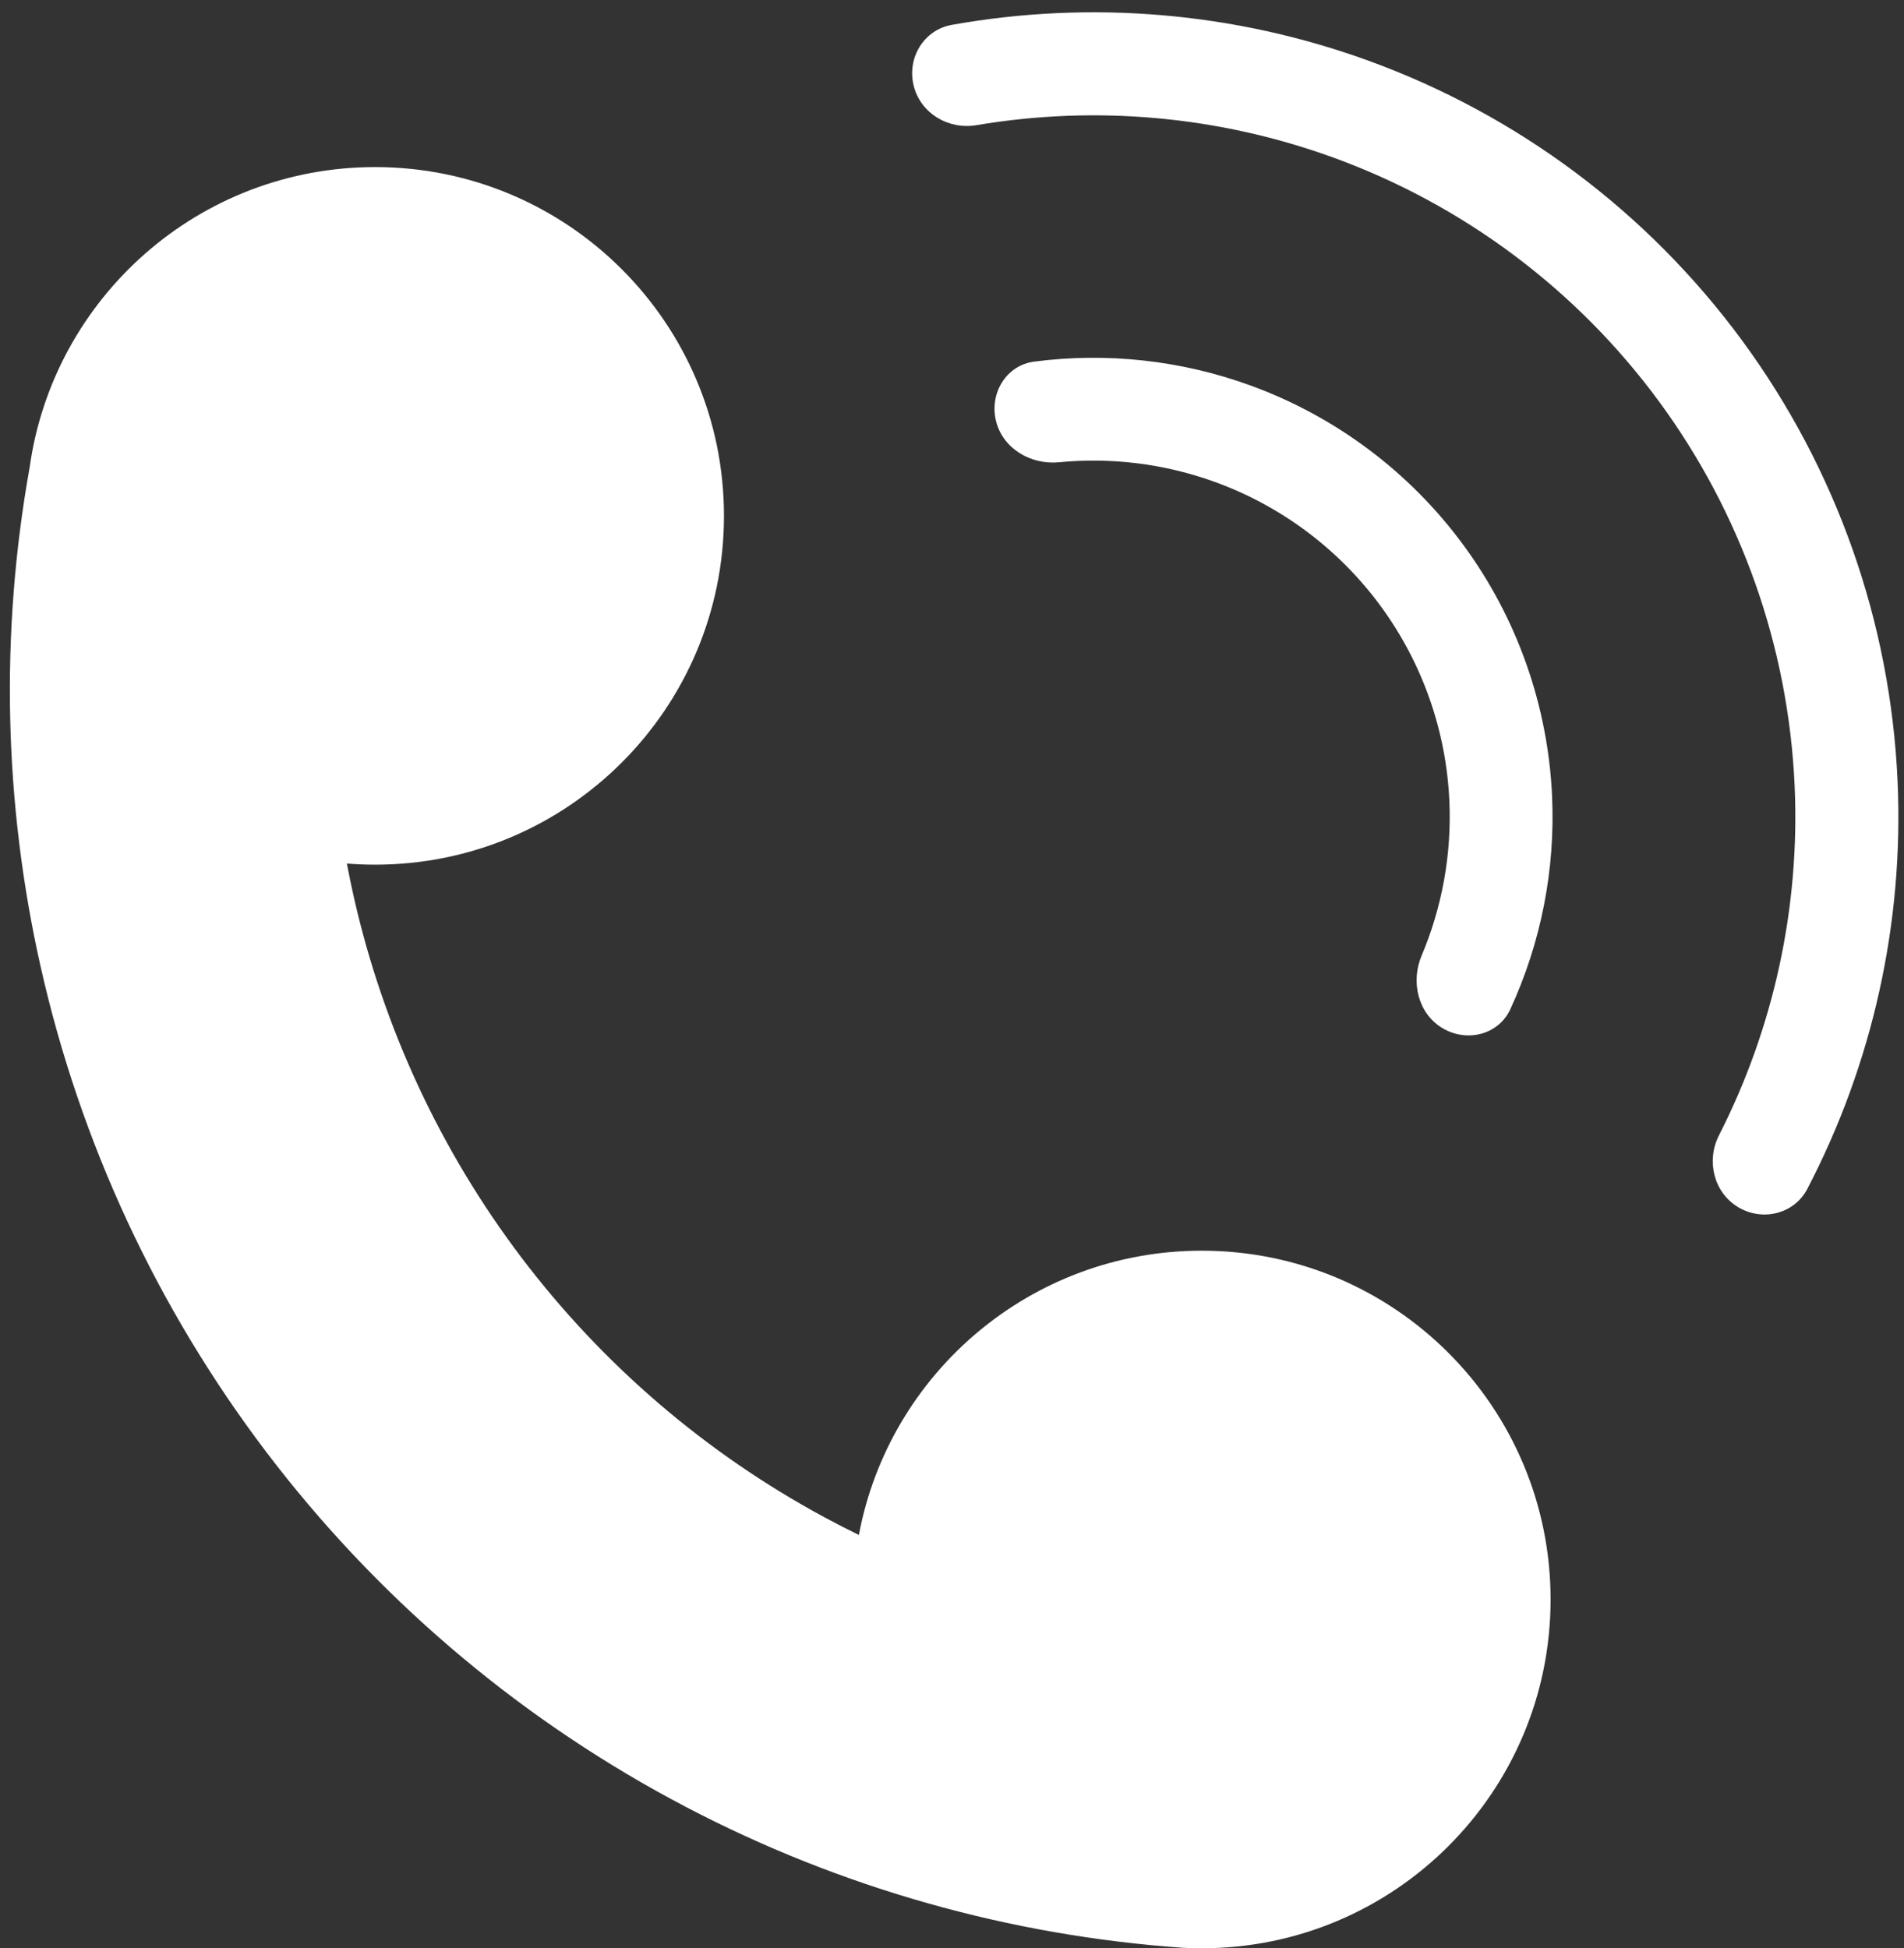 <?xml version="1.0" encoding="UTF-8" standalone="no"?><svg xmlns="http://www.w3.org/2000/svg" xmlns:xlink="http://www.w3.org/1999/xlink" fill="none" height="2251.1" preserveAspectRatio="xMidYMid meet" style="fill: none" version="1" viewBox="397.6 367.8 2199.7 2251.1" width="2199.7" zoomAndPan="magnify"><rect x="397.6" y="367.8" width="2199.7" height="2251.1" fill="#333333" stroke="none"/><g id="change1_1"><path d="M1234 963.851C1234 1186.42 1053.57 1366.85 831.001 1366.85C820.009 1366.85 809.118 1366.41 798.353 1365.55C800.743 1378.25 803.361 1390.92 806.204 1403.56C840.306 1554.95 906.446 1697.29 1000.18 1820.97C1093.92 1944.66 1213.06 2046.83 1349.59 2120.6C1362.88 2127.79 1376.32 2134.69 1389.88 2141.3C1424.85 1954.35 1588.9 1812.85 1786 1812.85C2008.57 1812.85 2189 1993.28 2189 2215.85C2189 2438.42 2008.57 2618.85 1786 2618.85C1779.42 2618.85 1772.88 2618.69 1766.37 2618.38L1766.36 2618.44C1765.22 2618.36 1764.07 2618.28 1762.93 2618.2C1757.53 2617.82 1752.15 2617.41 1746.76 2616.96C1545.99 2600.48 1350.75 2542.53 1173.39 2446.7C990.275 2347.76 830.478 2210.73 704.767 2044.84C579.056 1878.95 490.345 1688.05 444.611 1485C401.845 1295.13 397.579 1098.75 431.915 907.452C459.345 711.583 627.571 560.851 831.001 560.851C1053.57 560.851 1234 741.28 1234 963.851Z" fill="#ffffff"/></g><g id="change1_2"><path d="M1977.99 437.709C1823.8 381.791 1657.92 367.77 1497.16 396.545C1464.79 402.338 1445.29 434.785 1453.15 466.711C1461 498.638 1493.22 517.925 1525.64 512.436C1663.47 489.101 1805.35 501.749 1937.4 549.637C2088.15 604.308 2219.3 702.453 2314.27 831.661C2409.24 960.869 2463.76 1115.34 2470.94 1275.53C2477.23 1415.85 2446.95 1555.05 2383.53 1679.62C2368.62 1708.92 2377.41 1745.44 2405.53 1762.46C2433.66 1779.49 2470.45 1770.56 2485.64 1741.4C2561.09 1596.56 2597.23 1434.05 2589.88 1270.2C2581.65 1086.48 2519.12 909.331 2410.2 761.148C2301.29 612.966 2150.88 500.408 1977.99 437.709Z" fill="#ffffff"/></g><g id="change1_3"><path d="M1841.65 812.964C1761.7 783.969 1676.24 774.72 1592.47 785.601C1559.94 789.826 1540.47 822.353 1548.3 854.207C1556.14 886.061 1588.34 905.074 1620.99 901.901C1681.74 895.999 1743.31 903.658 1801.15 924.637C1877.7 952.396 1944.29 1002.23 1992.51 1067.84C2040.73 1133.44 2068.42 1211.88 2072.06 1293.22C2074.82 1354.69 2063.75 1415.73 2039.98 1471.96C2027.21 1502.17 2035.74 1538.58 2063.8 1555.56C2091.87 1572.55 2128.72 1563.67 2142.47 1533.89C2177.86 1457.19 2194.54 1372.86 2190.73 1287.9C2186.04 1183.09 2150.36 1082.02 2088.23 997.485C2026.09 912.947 1940.28 848.733 1841.65 812.964Z" fill="#ffffff"/></g></svg>